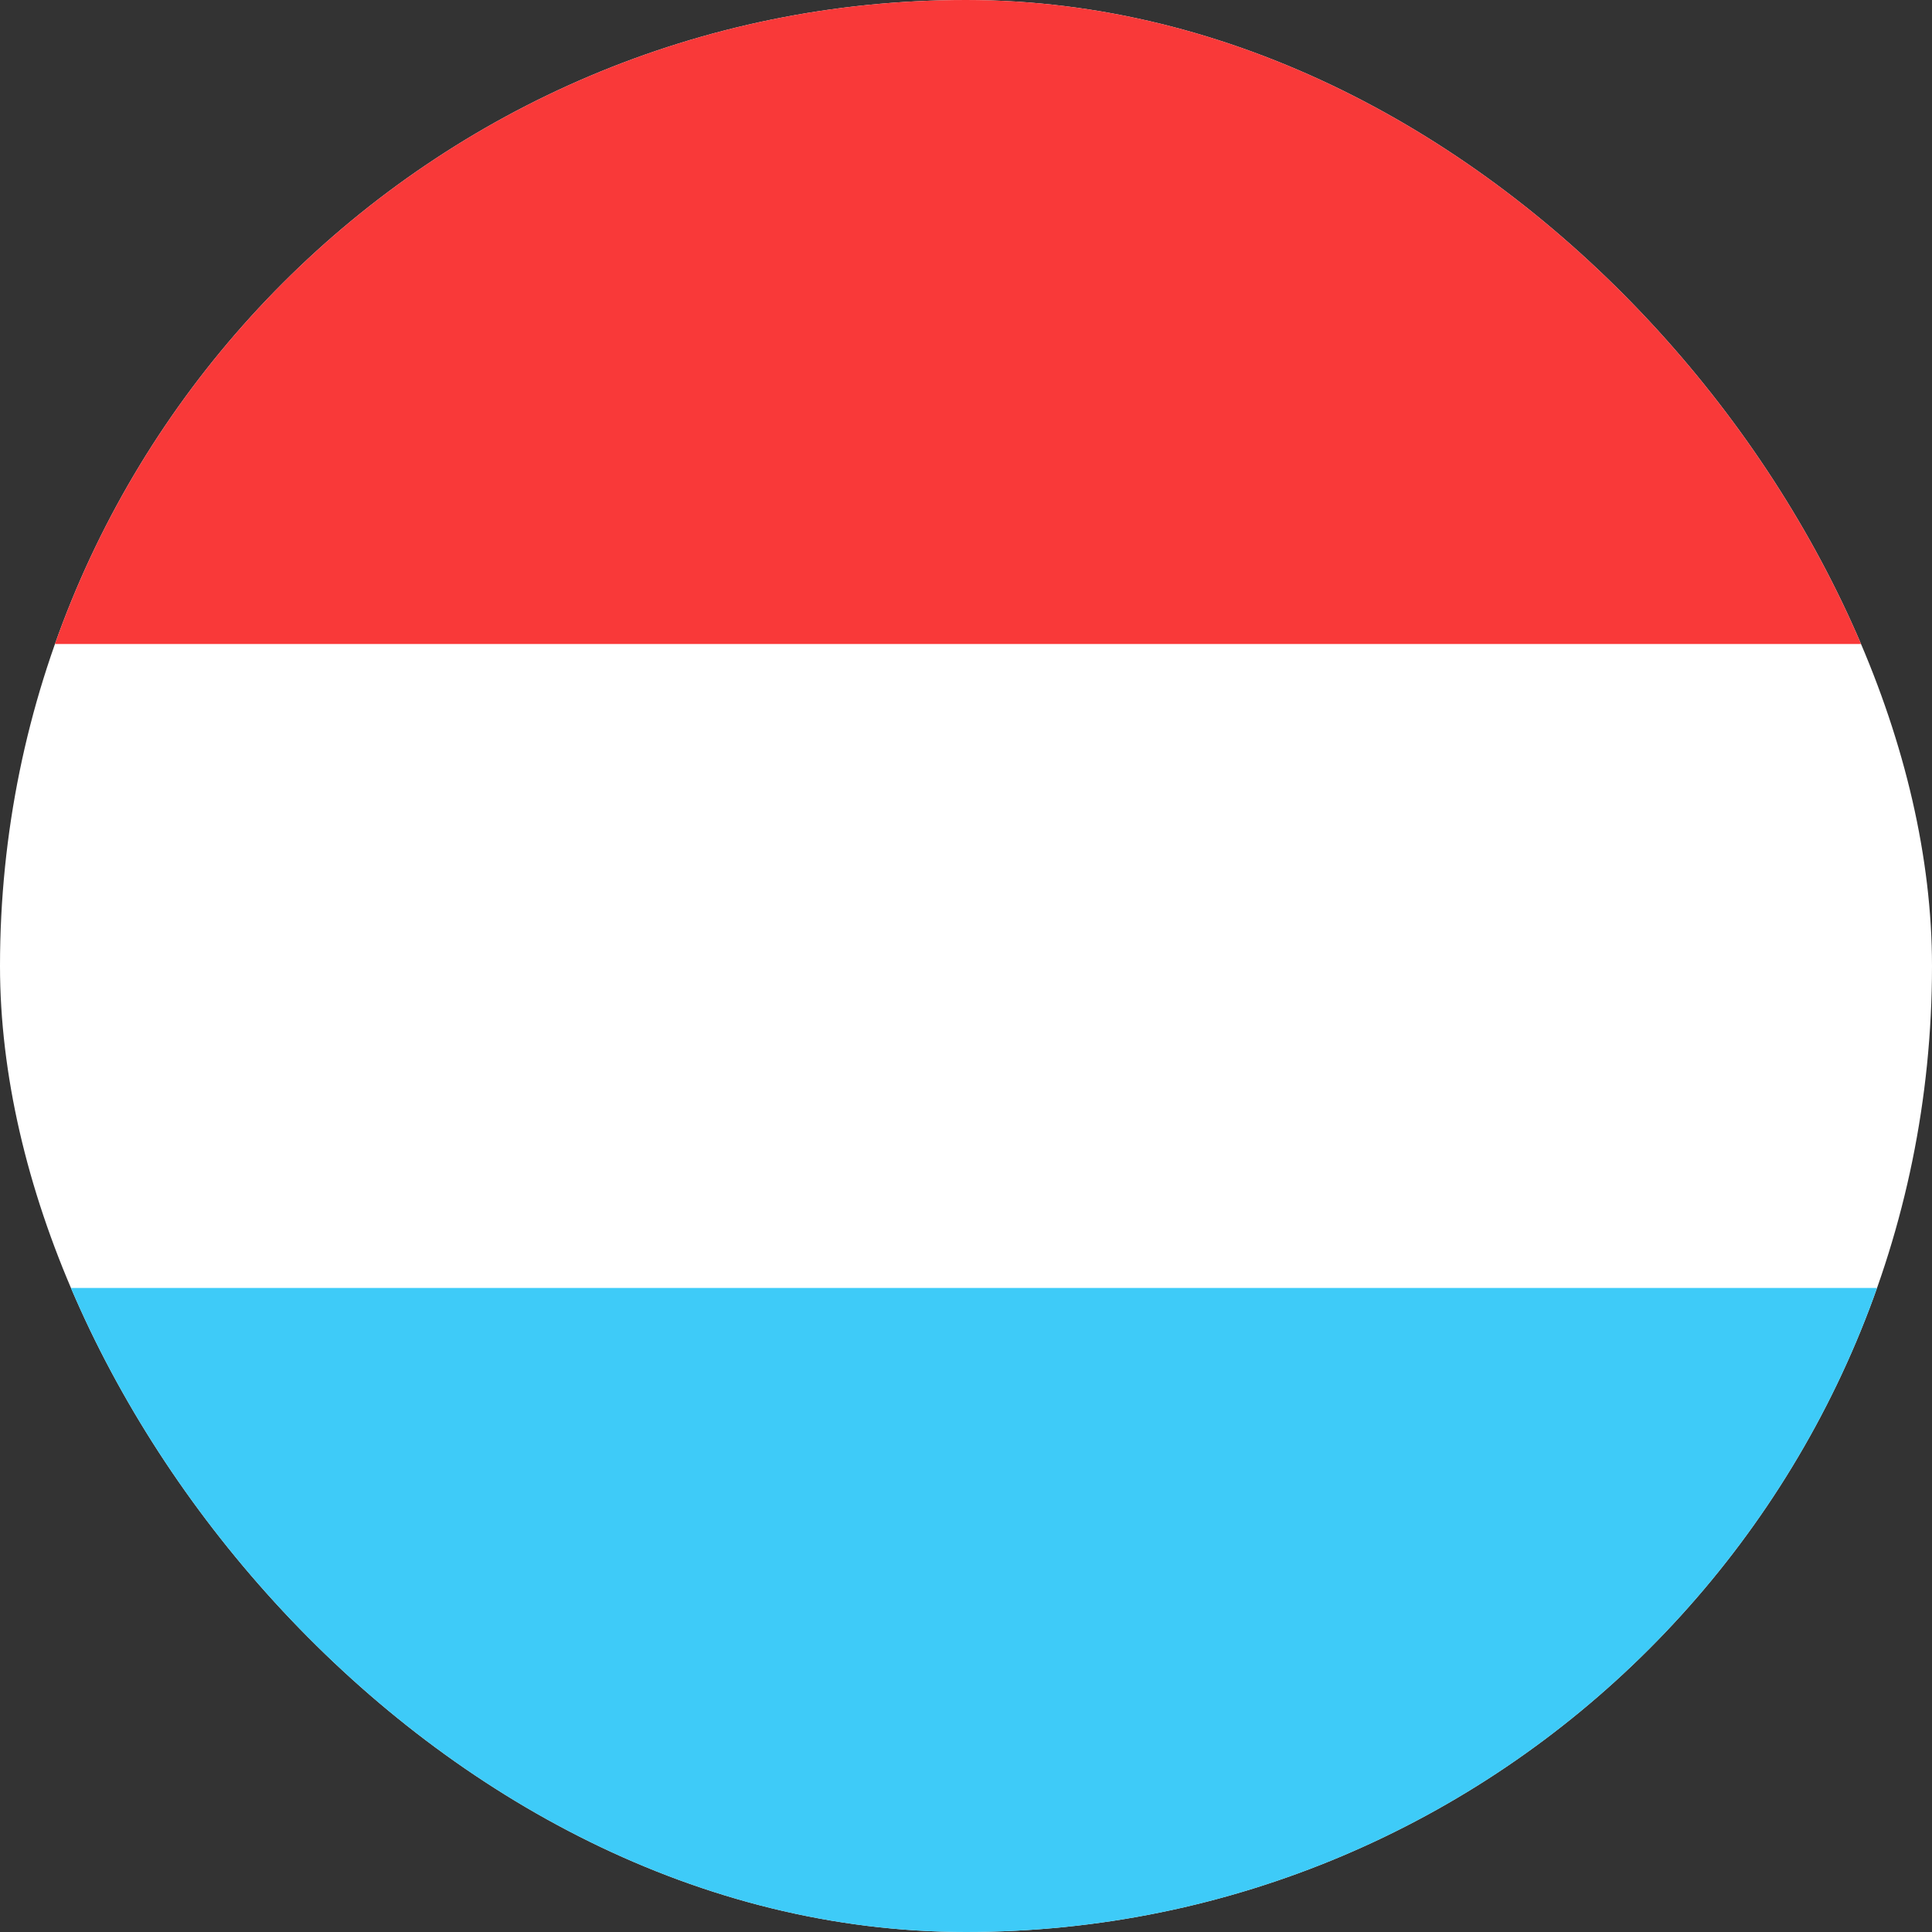 <svg width="34" height="34" viewBox="0 0 34 34" fill="none" xmlns="http://www.w3.org/2000/svg">
<rect x="0" y="0" width="34" height="34" fill="#333333" stroke="none"/>
<g clip-path="url(#clip0_189_9876)">
<rect width="34" height="34" rx="17" fill="white"/>
<path fill-rule="evenodd" clip-rule="evenodd" d="M-6.799 22.666H40.801V34H-6.799V22.666Z" fill="#3ECBF8"/>
<path fill-rule="evenodd" clip-rule="evenodd" d="M-6.799 0H40.801V11.333H-6.799V0Z" fill="#F93939"/>
</g>
<defs>
<clipPath id="clip0_189_9876">
<rect width="34" height="34" rx="17" fill="white"/>
</clipPath>
</defs>
</svg>
